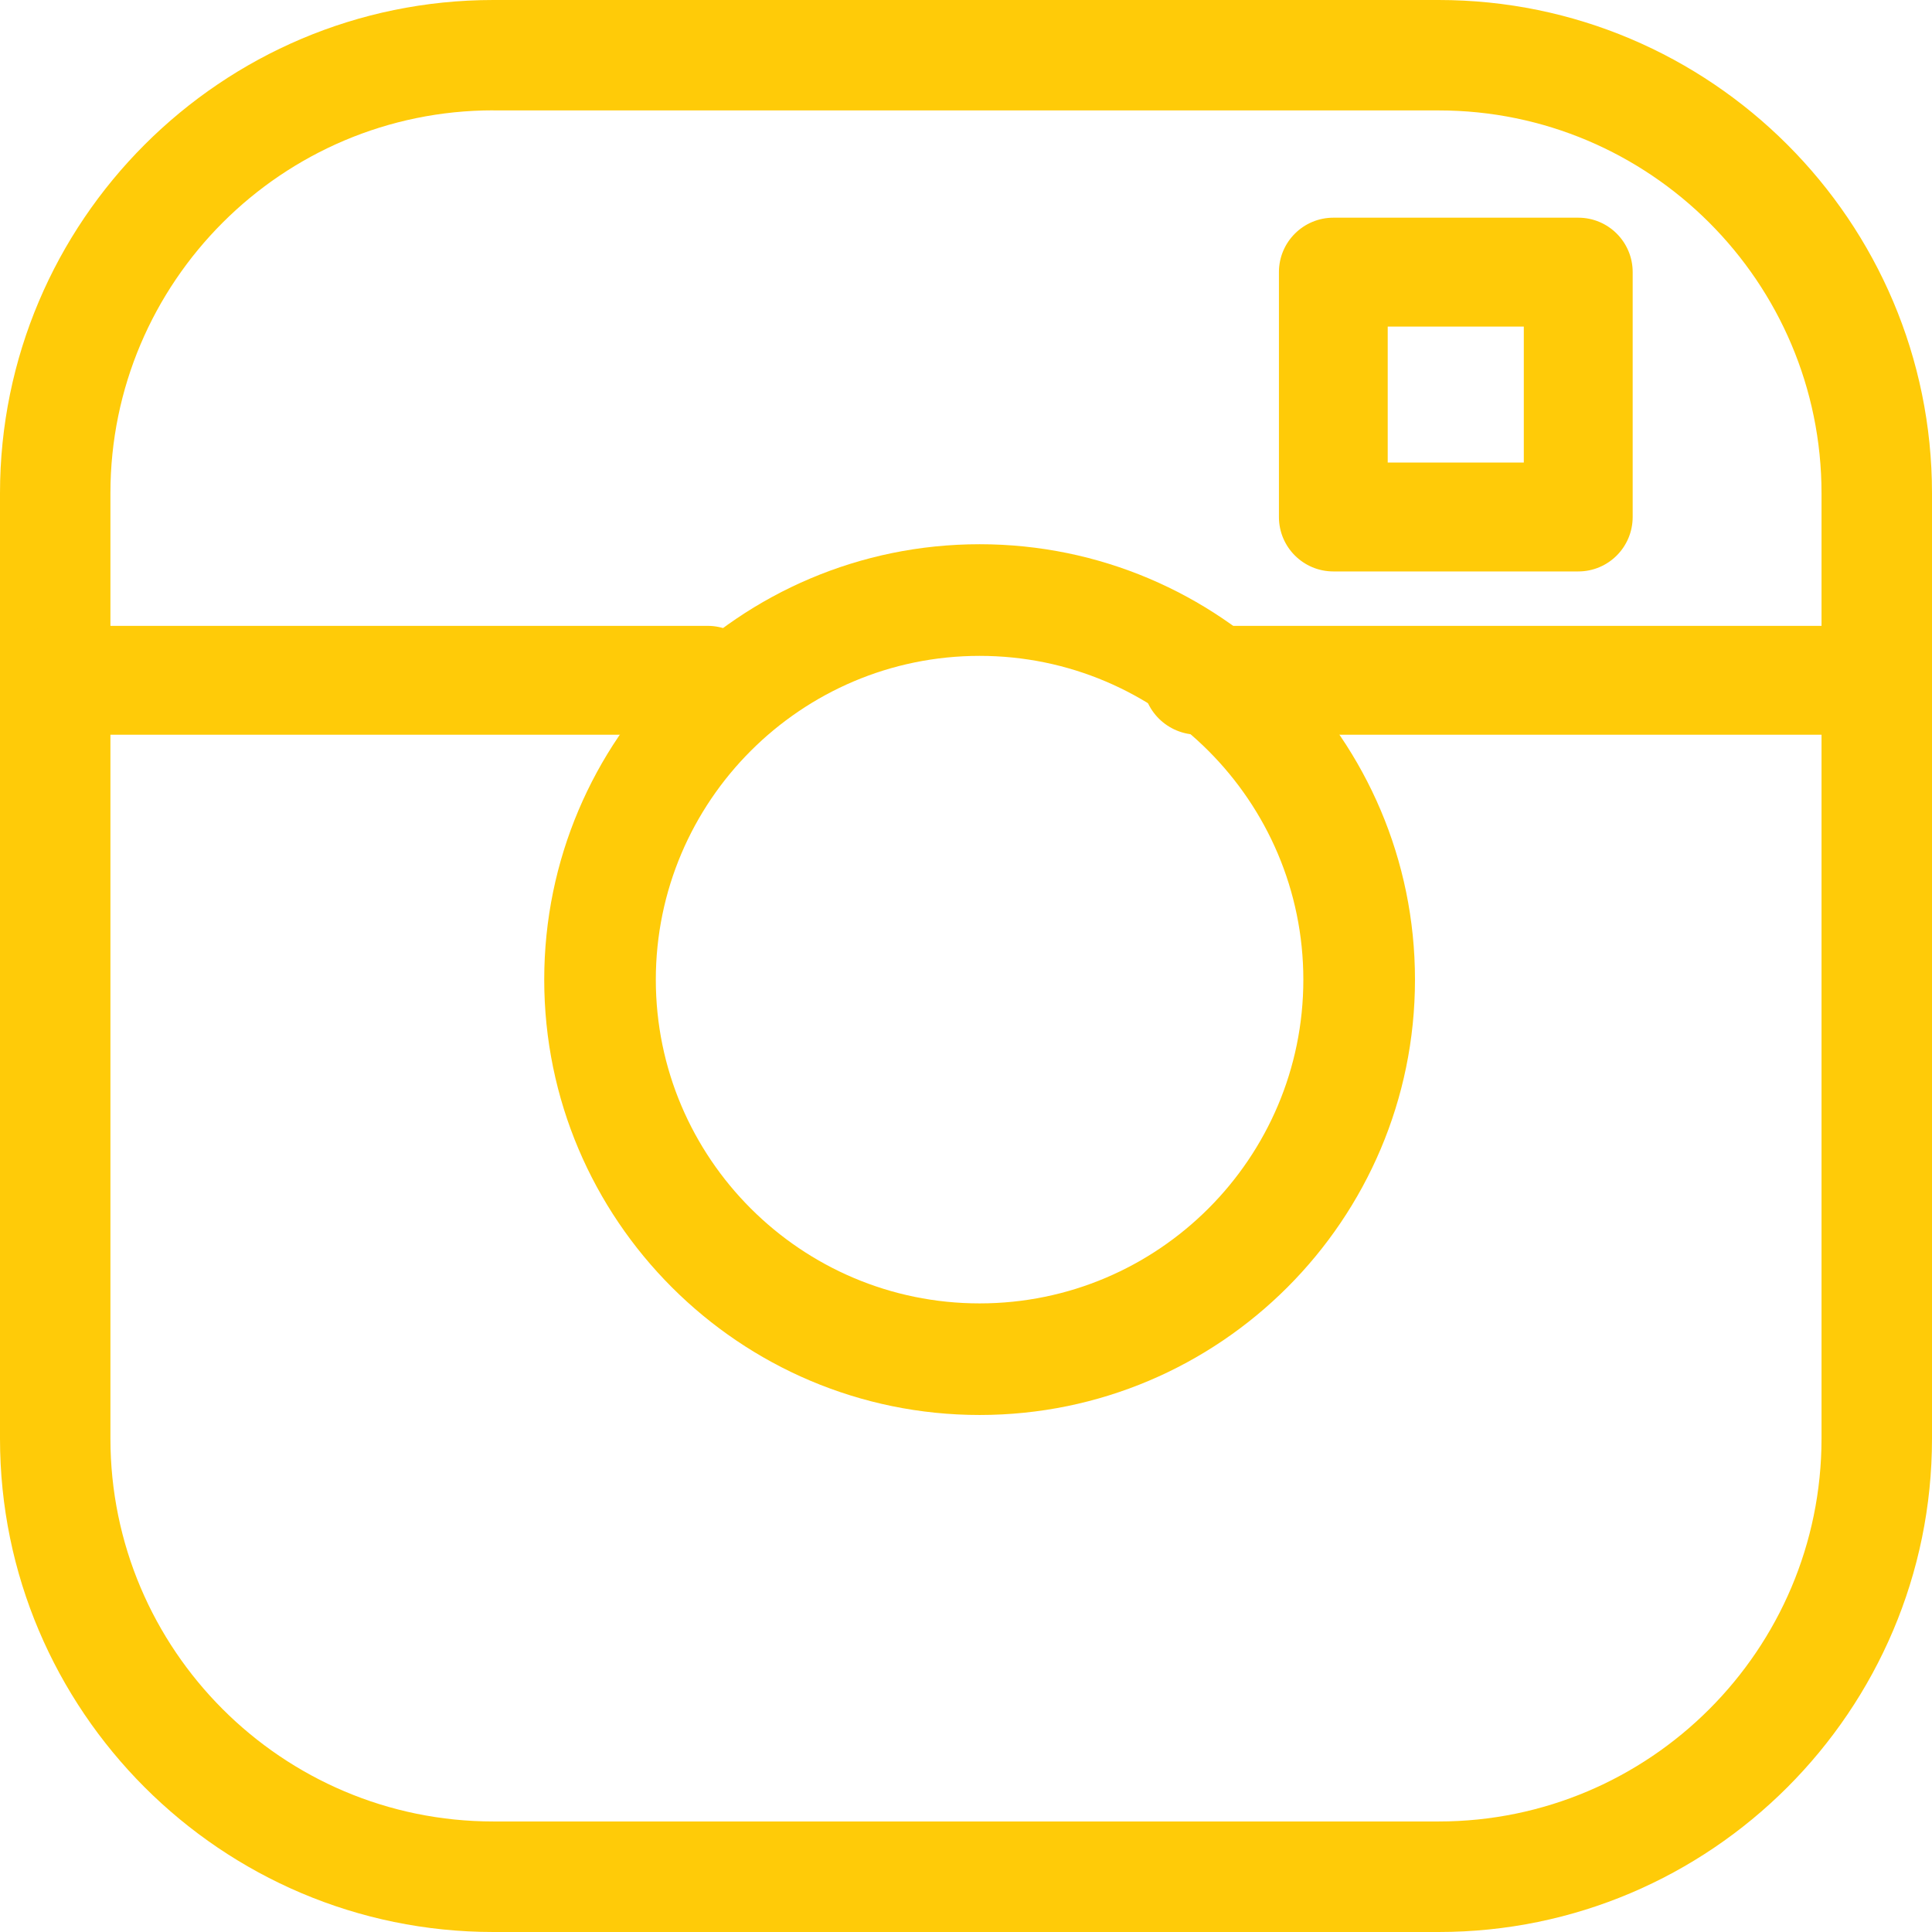 <?xml version="1.0" encoding="UTF-8"?>
<svg width="71px" height="71px" viewBox="0 0 71 71" version="1.1" xmlns="http://www.w3.org/2000/svg" xmlns:xlink="http://www.w3.org/1999/xlink">
    <!-- Generator: sketchtool 48.2 (47327) - http://www.bohemiancoding.com/sketch -->
    <title>00624E95-713E-4909-9D3A-ED8214A4F14B</title>
    <desc>Created with sketchtool.</desc>
    <defs></defs>
    <g id="gymlib_hp@2x" stroke="none" stroke-width="1" fill="none" fill-rule="evenodd" transform="translate(-1127, -1361)">
        <g id="flaticon1525265148-svg" transform="translate(1127, 1361)" fill="#FFCB08" fill-rule="nonzero">
            <path d="M52.87,71 L18.13,71 C8.133,71 0,62.864 0,52.868 L0,18.128 C0,8.131 8.133,0 18.13,0 L52.87,0 C62.867,0 71,8.131 71,18.128 L71,52.868 C71,62.864 62.867,71 52.87,71 Z M18.13,4.055 C10.369,4.055 4.058,10.367 4.058,18.125 L4.058,52.865 C4.058,60.626 10.371,66.938 18.13,66.938 L52.87,66.938 C60.631,66.938 66.94,60.624 66.94,52.865 L66.94,18.128 C66.94,10.367 60.629,4.058 52.87,4.058 L18.13,4.058 L18.13,4.055 Z" id="Shape"></path>
            <path d="M68.977,27 L44.025,27 C42.908,27 42,26.104 42,25 C42,23.896 42.906,23 44.025,23 L68.975,23 C70.092,23 71,23.894 71,25 C71.002,26.104 70.094,27 68.977,27 Z" id="Shape"></path>
            <path d="M26.008,27 L1.989,27 C0.89,27 0,26.103 0,25.001 C0,23.897 0.89,23 1.989,23 L26.008,23 C27.107,23 28,23.895 28,25.001 C27.998,26.103 27.107,27 26.008,27 Z" id="Shape"></path>
            <path d="M36.001,52 C27.18,52 20,44.825 20,36.001 C20,27.178 27.178,20 36.001,20 C44.822,20 52,27.175 52,36.001 C52,44.825 44.825,52 36.001,52 Z M36.001,24.103 C29.441,24.103 24.101,29.443 24.101,36.003 C24.101,42.564 29.441,47.899 36.001,47.899 C42.562,47.899 47.897,42.564 47.897,36.003 C47.897,29.443 42.562,24.103 36.001,24.103 Z" id="Shape"></path>
            <path d="M58.001,21 L49.001,21 C47.897,21 47,20.105 47,19.001 L47,9.999 C47,8.895 47.897,8 49.001,8 L58.001,8 C59.105,8 60,8.895 60,9.999 L60,19.001 C59.998,20.107 59.105,21 58.001,21 Z M50.998,16.999 L55.999,16.999 L55.999,12.001 L50.998,12.001 L50.998,16.999 Z" id="Shape"></path>
        </g>
    </g>
</svg>